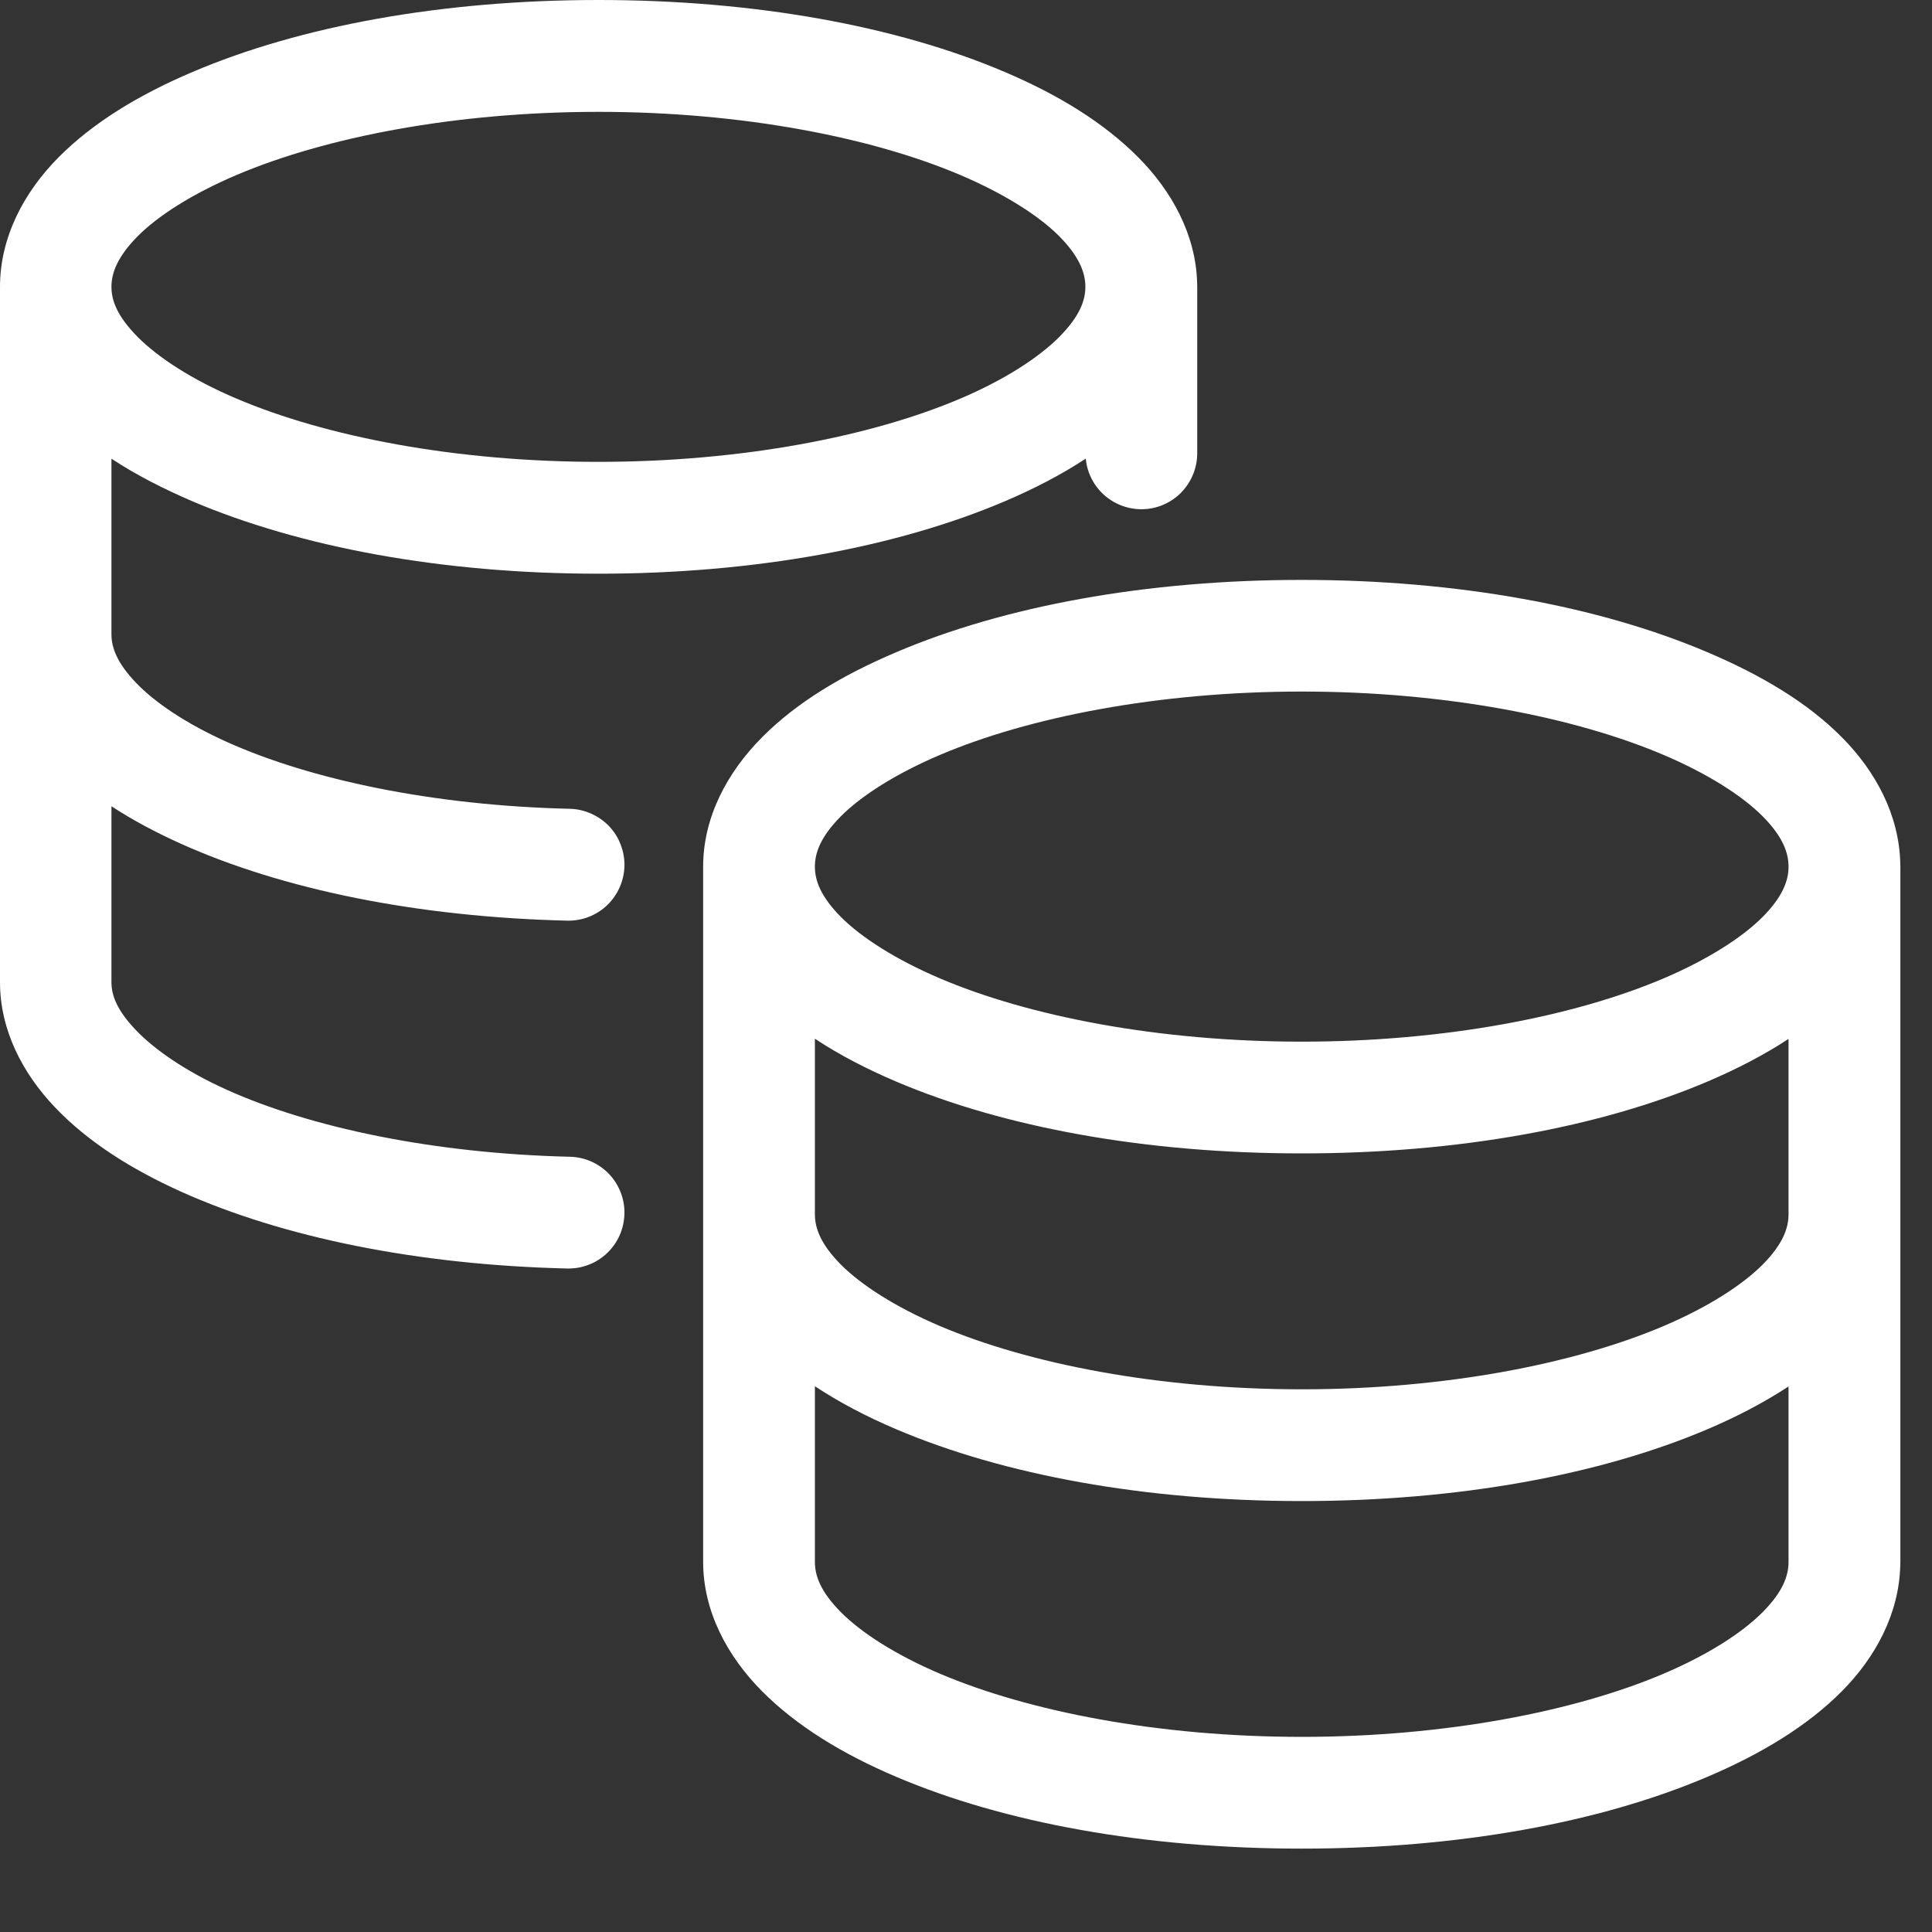 <svg width="19" height="19" viewBox="0 0 19 19" fill="none" xmlns="http://www.w3.org/2000/svg">
<rect x="0" y="0" width="19" height="19" fill="#333333" stroke="none"/>
<path d="M5.885 0C4.348 0 2.954 0.256 1.895 0.707C1.366 0.932 0.917 1.204 0.577 1.546C0.236 1.889 0 2.333 0 2.821V9.659C0 10.128 0.22 10.553 0.54 10.889C0.86 11.225 1.283 11.495 1.782 11.72C2.782 12.169 4.105 12.44 5.58 12.475C5.653 12.476 5.724 12.464 5.792 12.437C5.859 12.411 5.92 12.372 5.972 12.322C6.024 12.272 6.066 12.212 6.095 12.146C6.124 12.079 6.139 12.008 6.141 11.936C6.144 11.791 6.089 11.65 5.989 11.545C5.888 11.44 5.75 11.379 5.605 11.376C4.251 11.344 3.047 11.085 2.232 10.718C1.825 10.535 1.519 10.322 1.336 10.13C1.153 9.938 1.096 9.792 1.096 9.659V7.929C1.304 8.065 1.533 8.187 1.782 8.299C2.782 8.748 4.105 9.019 5.58 9.054C5.726 9.057 5.866 9.002 5.971 8.902C6.076 8.801 6.137 8.663 6.141 8.518C6.143 8.446 6.13 8.374 6.104 8.307C6.079 8.239 6.04 8.178 5.99 8.125C5.94 8.073 5.88 8.031 5.814 8.002C5.748 7.972 5.677 7.956 5.605 7.954C4.251 7.923 3.047 7.664 2.232 7.297C1.825 7.114 1.519 6.905 1.336 6.713C1.153 6.521 1.096 6.371 1.096 6.238V4.511C1.335 4.668 1.603 4.806 1.895 4.931C2.954 5.381 4.348 5.642 5.885 5.642C7.423 5.642 8.82 5.381 9.879 4.931C10.172 4.806 10.44 4.667 10.678 4.51C10.69 4.646 10.754 4.773 10.855 4.865C10.957 4.957 11.089 5.008 11.226 5.008C11.371 5.008 11.51 4.95 11.613 4.847C11.715 4.744 11.773 4.606 11.774 4.46V2.821C11.774 2.806 11.774 2.792 11.773 2.778C11.759 2.307 11.524 1.879 11.193 1.546C10.852 1.204 10.408 0.932 9.879 0.707C8.82 0.256 7.423 2.07751e-06 5.885 0ZM5.885 1.1C7.296 1.1 8.57 1.35 9.444 1.721C9.88 1.907 10.215 2.121 10.415 2.321C10.614 2.522 10.674 2.682 10.674 2.821C10.674 2.96 10.614 3.115 10.415 3.316C10.215 3.516 9.88 3.735 9.444 3.92C8.57 4.292 7.296 4.542 5.885 4.542C4.474 4.542 3.199 4.292 2.326 3.92C1.889 3.735 1.556 3.516 1.356 3.316C1.157 3.115 1.096 2.96 1.096 2.821C1.096 2.682 1.157 2.522 1.356 2.321C1.556 2.121 1.889 1.907 2.326 1.721C3.199 1.35 4.474 1.1 5.885 1.1ZM12.802 5.703C11.264 5.703 9.872 5.963 8.814 6.414C8.284 6.639 7.836 6.907 7.495 7.25C7.154 7.593 6.915 8.034 6.915 8.523V11.941V15.36C6.915 15.848 7.154 16.29 7.495 16.633C7.836 16.975 8.284 17.249 8.814 17.474C9.872 17.925 11.264 18.18 12.802 18.18C14.339 18.18 15.732 17.925 16.791 17.474C17.32 17.249 17.773 16.975 18.113 16.633C18.446 16.298 18.677 15.867 18.688 15.393C18.689 15.382 18.689 15.371 18.689 15.36V11.941V8.523C18.689 8.512 18.688 8.501 18.688 8.49C18.688 8.49 18.688 8.491 18.688 8.49C18.677 8.015 18.446 7.585 18.113 7.25C17.773 6.907 17.32 6.639 16.791 6.414C15.732 5.963 14.339 5.703 12.802 5.703ZM12.802 6.801C14.213 6.801 15.487 7.053 16.36 7.424C16.797 7.61 17.133 7.826 17.333 8.026C17.532 8.227 17.589 8.384 17.589 8.523C17.589 8.661 17.532 8.818 17.333 9.019C17.133 9.219 16.797 9.436 16.36 9.622C15.487 9.994 14.213 10.244 12.802 10.244C11.39 10.244 10.117 9.994 9.244 9.622C8.807 9.436 8.471 9.219 8.271 9.019C8.072 8.818 8.014 8.661 8.014 8.523C8.014 8.384 8.072 8.227 8.271 8.026C8.471 7.826 8.807 7.61 9.244 7.424C10.117 7.053 11.39 6.801 12.802 6.801ZM8.014 10.215C8.252 10.373 8.521 10.512 8.814 10.637C9.872 11.087 11.264 11.343 12.802 11.343C14.339 11.343 15.732 11.087 16.791 10.637C17.082 10.513 17.35 10.374 17.589 10.217V11.941C17.589 12.08 17.532 12.237 17.333 12.438C17.133 12.638 16.797 12.855 16.36 13.041C15.487 13.412 14.213 13.663 12.802 13.663C11.39 13.663 10.117 13.412 9.244 13.041C8.807 12.855 8.471 12.638 8.271 12.438C8.072 12.237 8.014 12.08 8.014 11.941V10.215ZM8.014 13.633C8.252 13.79 8.52 13.931 8.814 14.056C9.872 14.506 11.264 14.762 12.802 14.762C14.339 14.762 15.732 14.506 16.791 14.056C17.082 13.932 17.35 13.792 17.589 13.635V15.36C17.589 15.499 17.532 15.656 17.333 15.856C17.133 16.057 16.797 16.274 16.36 16.46C15.487 16.831 14.213 17.081 12.802 17.081C11.39 17.081 10.117 16.831 9.244 16.46C8.807 16.274 8.471 16.057 8.271 15.856C8.072 15.656 8.014 15.499 8.014 15.36V13.633Z" fill="white"/>
</svg>
